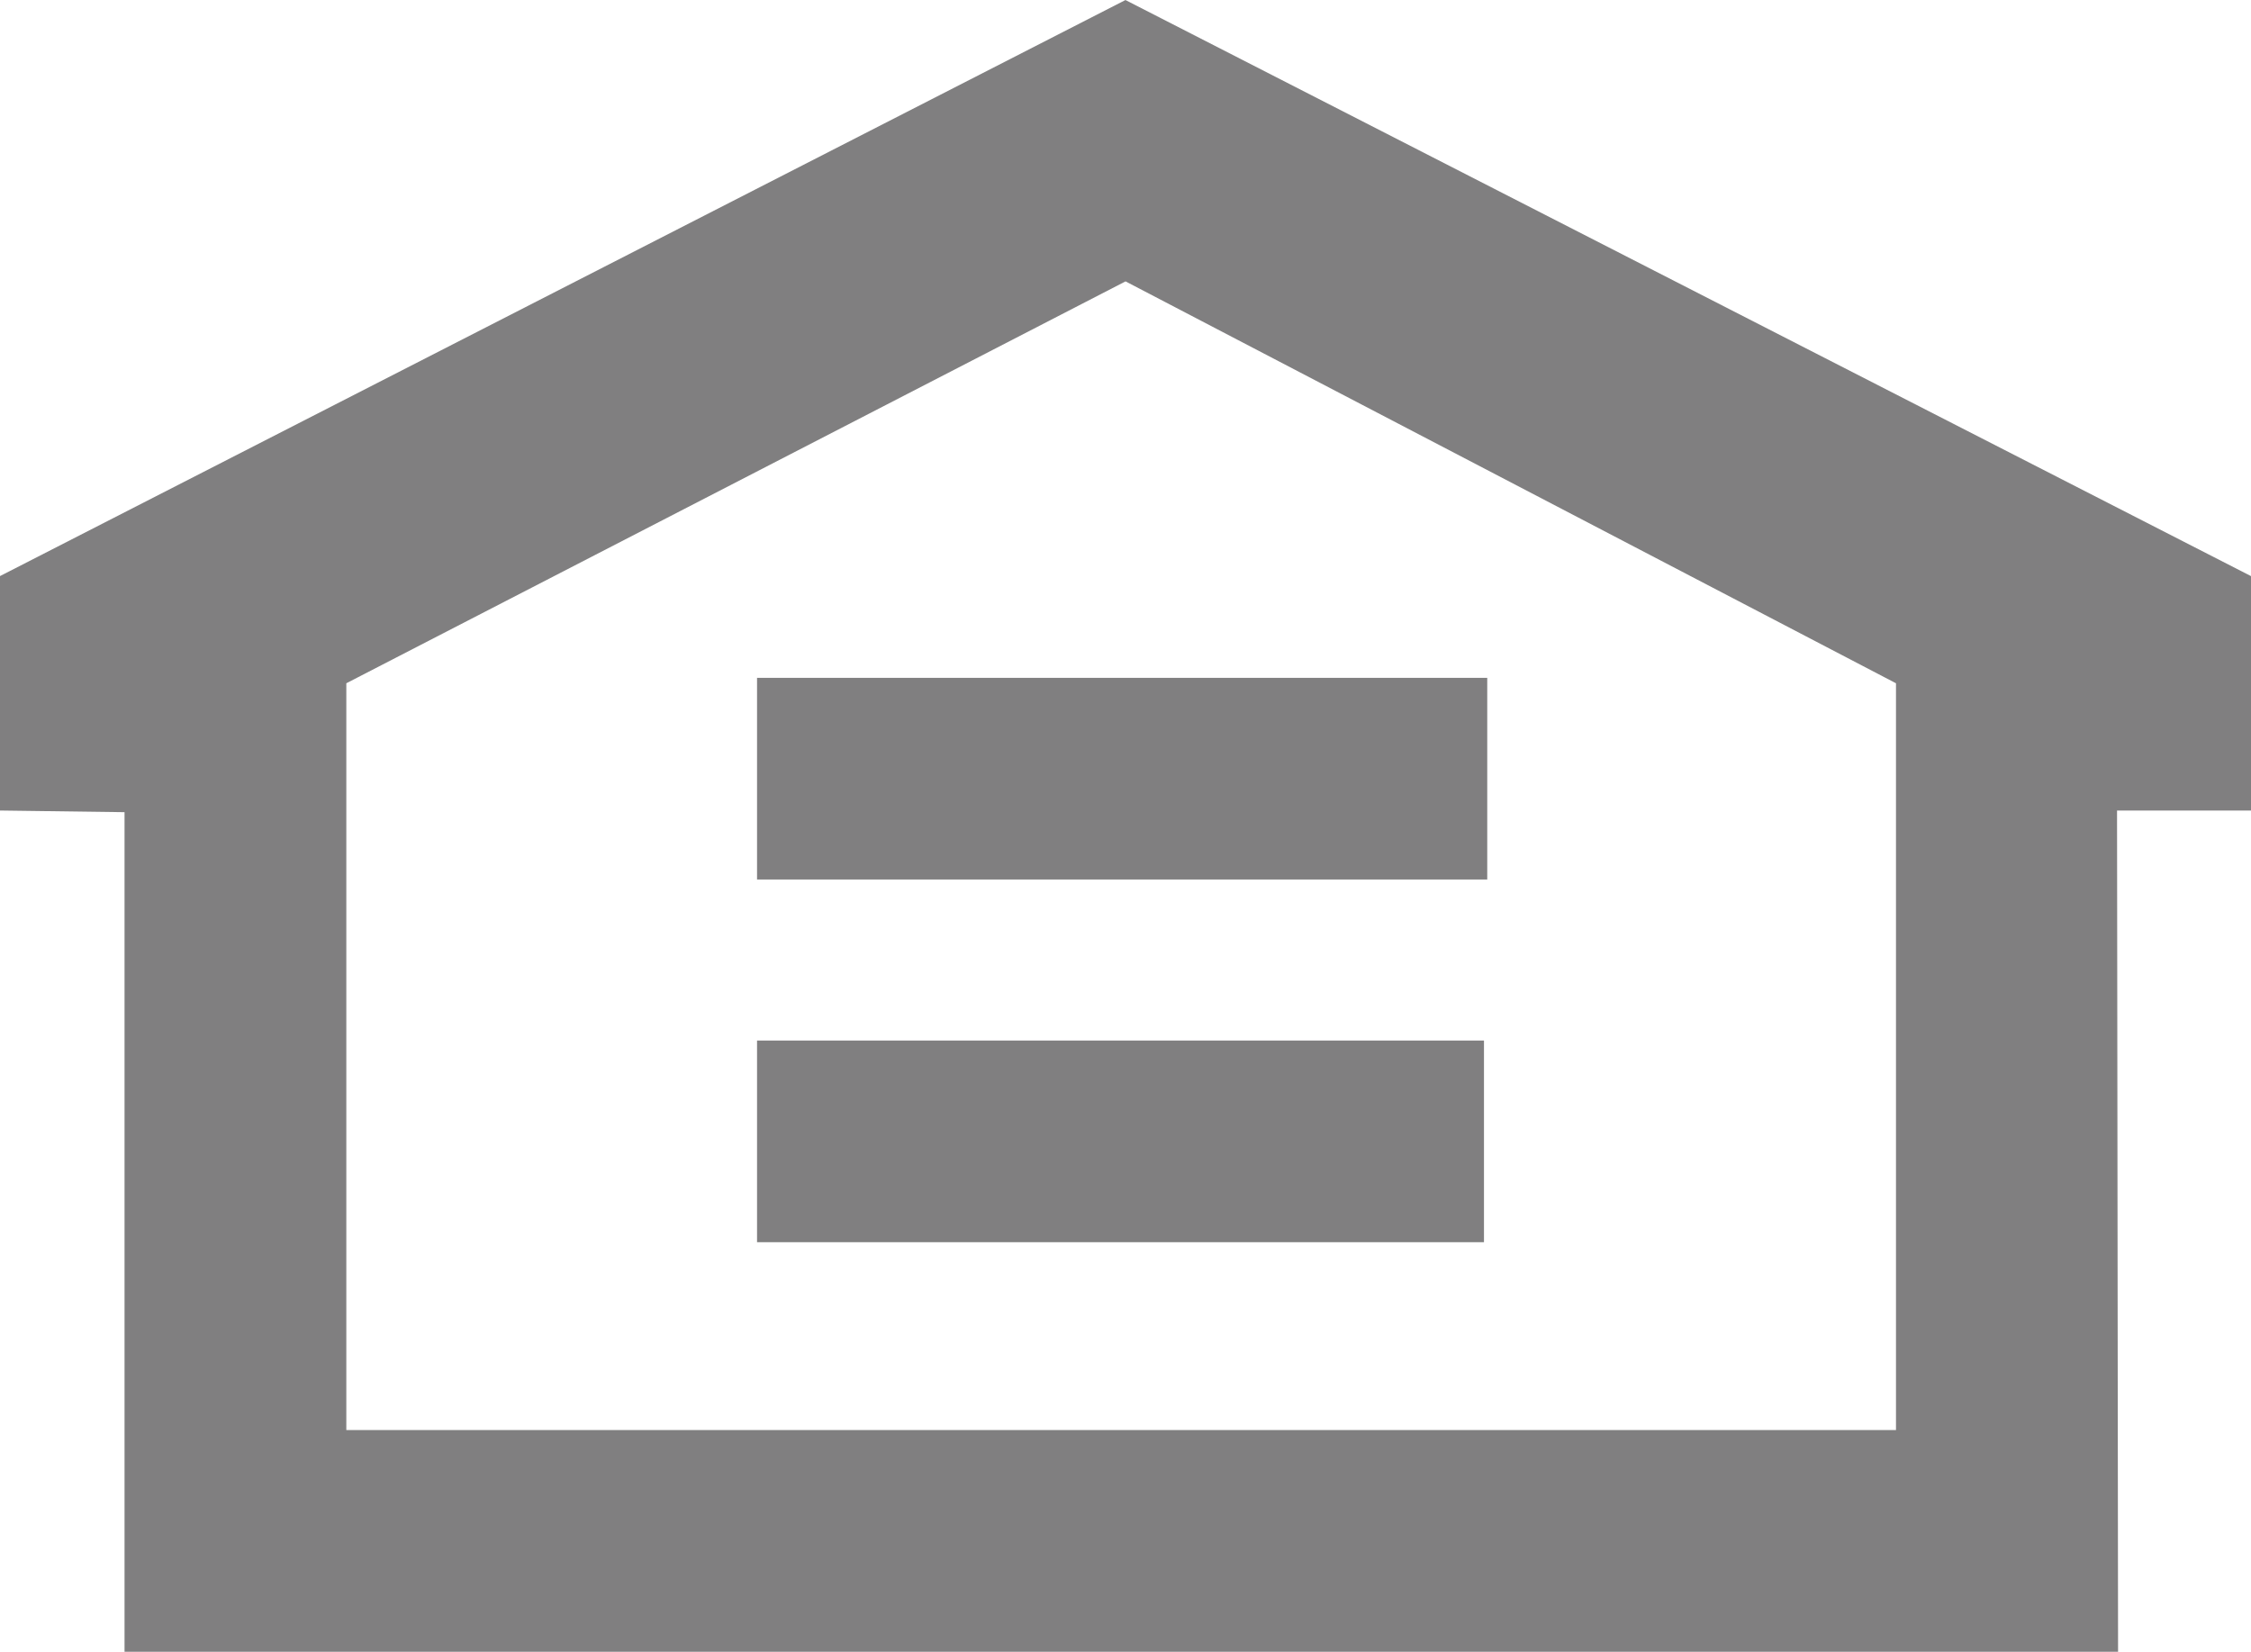<?xml version="1.0" encoding="utf-8"?>
<!-- Generator: Adobe Illustrator 16.0.4, SVG Export Plug-In . SVG Version: 6.00 Build 0)  -->
<!DOCTYPE svg PUBLIC "-//W3C//DTD SVG 1.1//EN" "http://www.w3.org/Graphics/SVG/1.1/DTD/svg11.dtd">
<svg version="1.1" id="Layer_1" xmlns="http://www.w3.org/2000/svg" xmlns:xlink="http://www.w3.org/1999/xlink" x="0px" y="0px"
	 width="139.563px" height="102.425px" viewBox="5.105 3.35 139.563 102.425" enable-background="new 5.105 3.35 139.563 102.425"
	 xml:space="preserve">
<path fill="#807F80" d="M74.887,3.35L5.105,39.072V53.61l7.721,0.103v52.062h123.6l-0.064-52.165h8.308V39.075L74.886,3.353
	L74.887,3.35z M122.66,92.025H26.577V45.719l48.312-24.921l47.768,24.921v46.307H122.66z M52.042,57.888h45.273V45.384H52.042
	V57.888z M52.042,80.376h45.07V67.872h-45.07V80.376z"/>
</svg>
